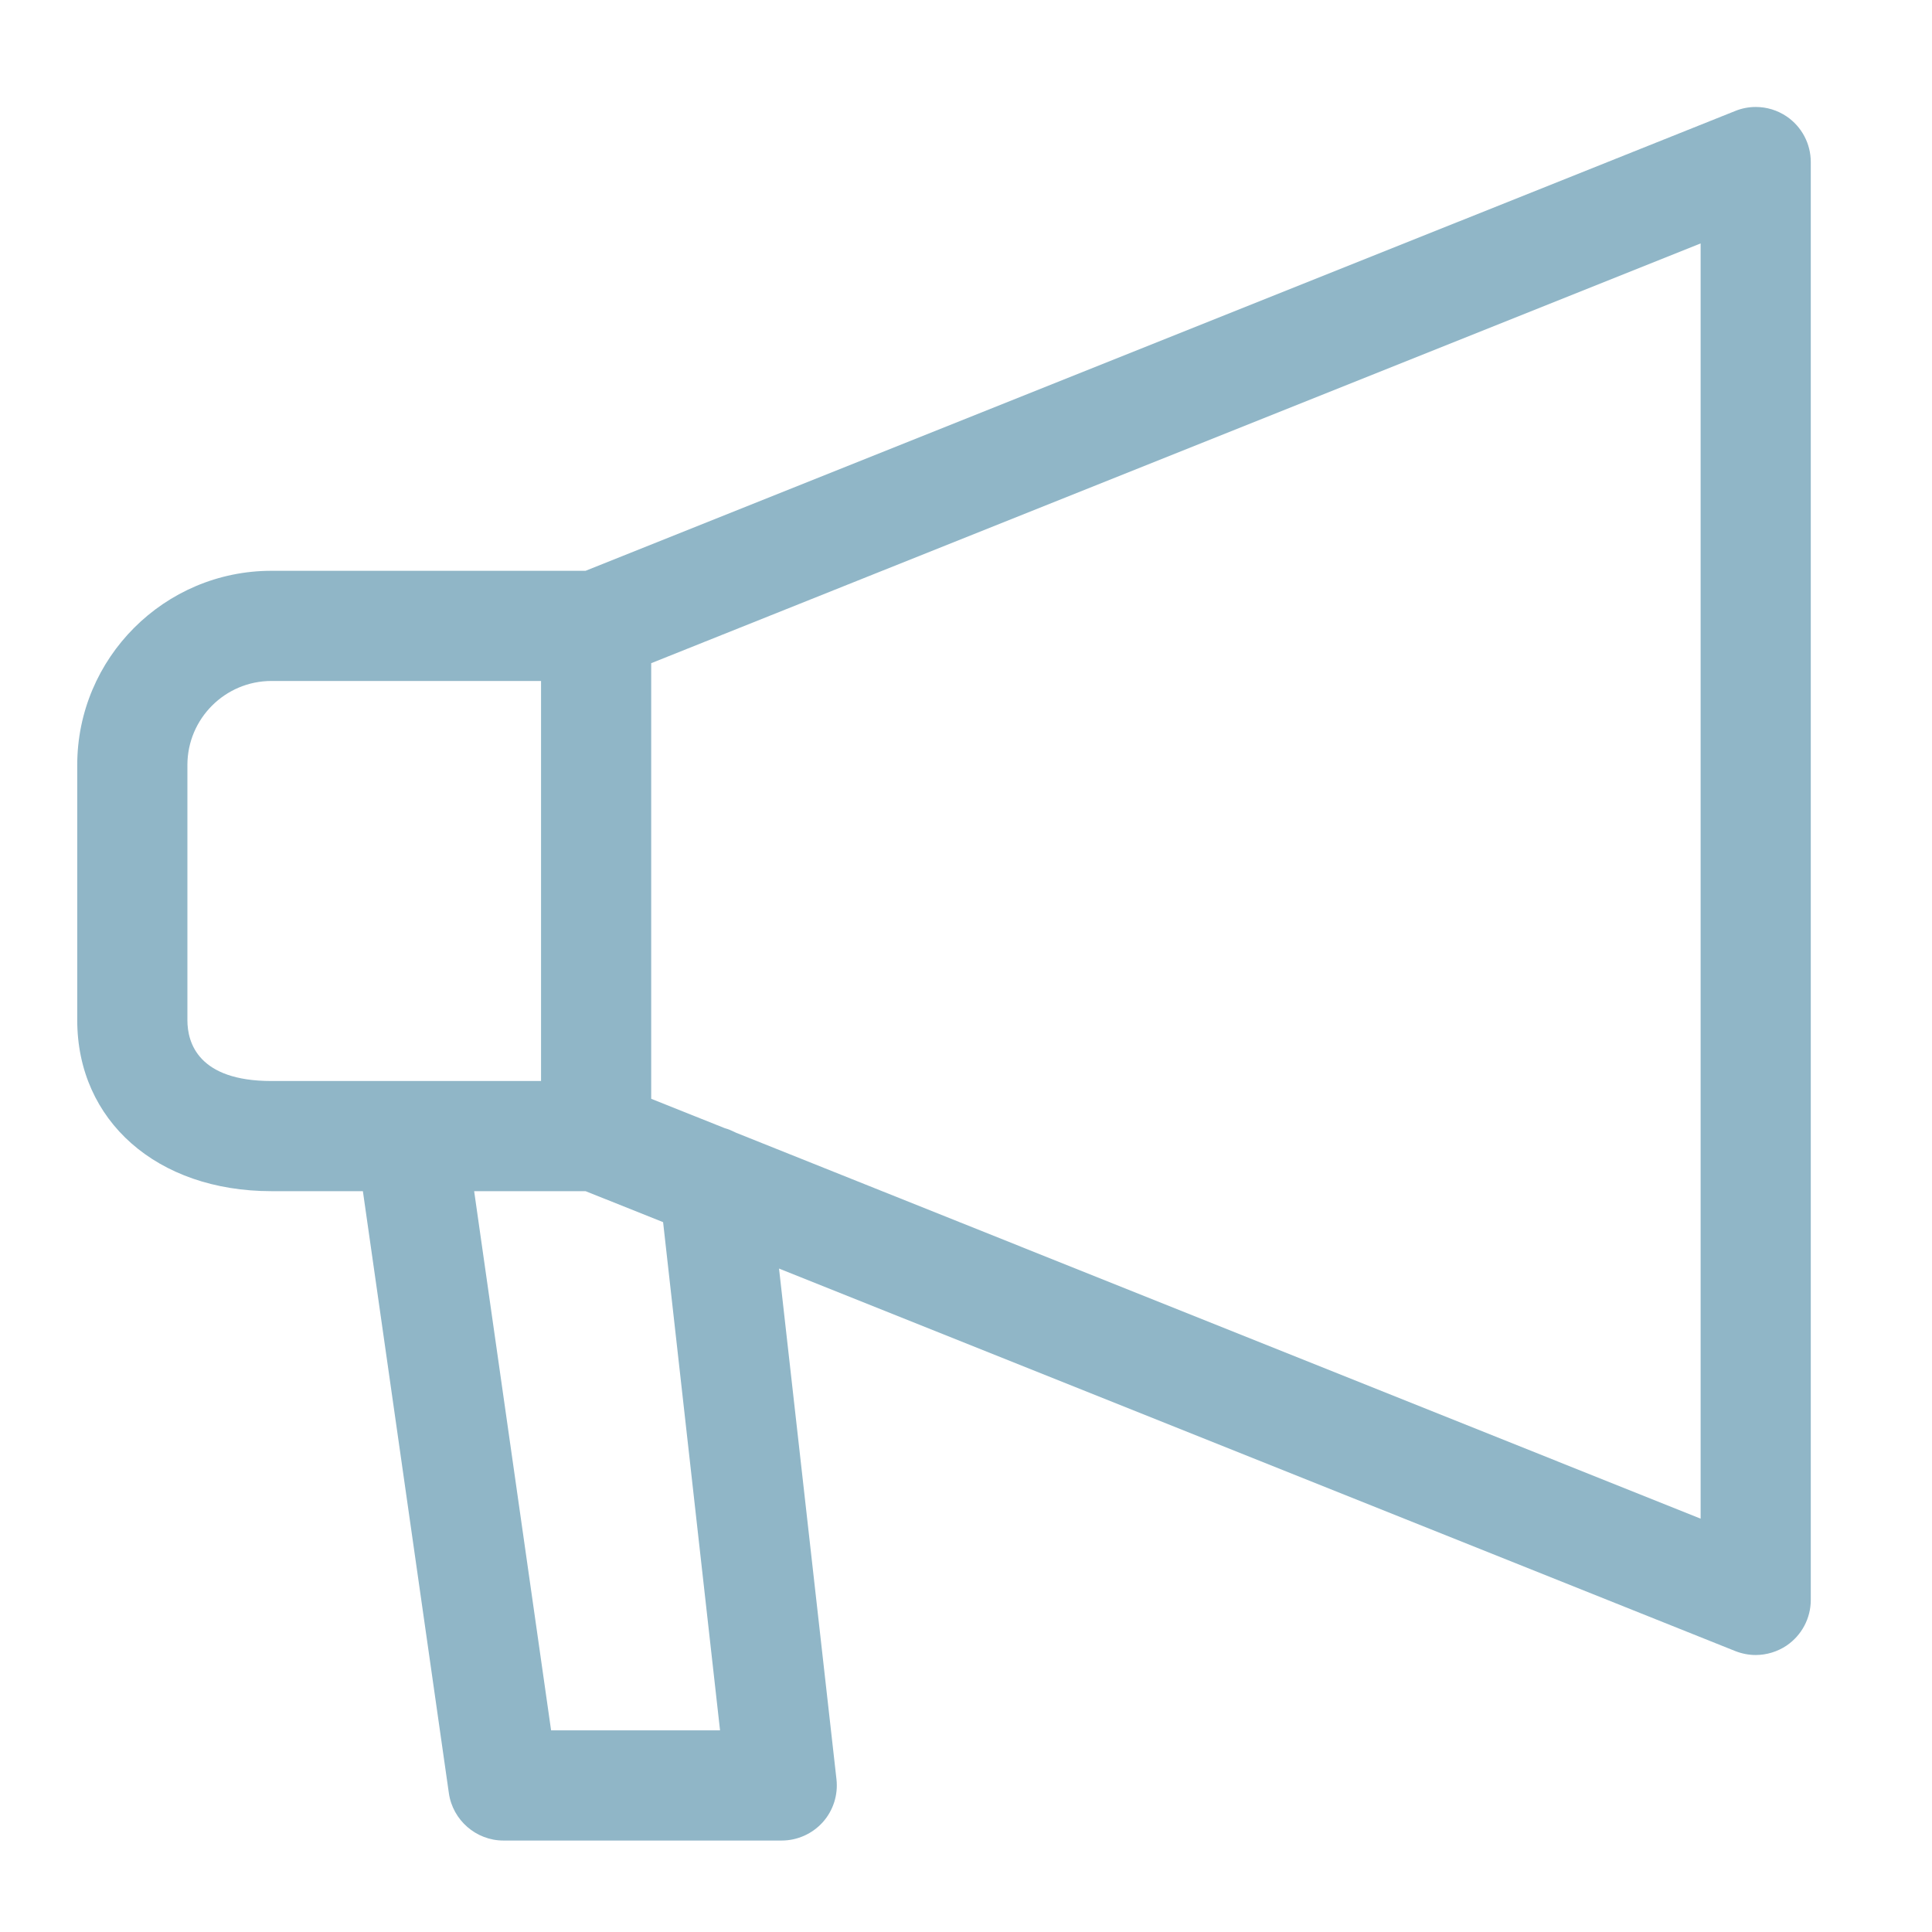 <?xml version="1.0" encoding="UTF-8"?>
<!-- Generator: Adobe Illustrator 26.0.3, SVG Export Plug-In . SVG Version: 6.00 Build 0)  -->
<svg xmlns="http://www.w3.org/2000/svg" xmlns:xlink="http://www.w3.org/1999/xlink" version="1.1" id="Layer_1" x="0px" y="0px" viewBox="0 0 113.386 113.386" style="enable-background:new 0 0 113.386 113.386;" xml:space="preserve">
<style type="text/css">
	.st0{fill:#90B6C7;}
</style>
<path class="st0" d="M15.931,39.965c-2.72,0-4.933,2.213-4.933,4.934v14.972c0,1.333,0.641,3.572,4.933,3.572h15.822V39.965H15.931z   M38.218,38.921v25.565l4.308,1.721c0.246,0.07,0.39,0.138,0.532,0.205l0.14,0.066l56.609,22.649v-74.84L38.218,38.921z   M32.343,101.553h9.915l-3.342-29.827l-4.55-1.818h-6.539L32.343,101.553z M29.542,108.018c-1.596,0-2.971-1.193-3.198-2.776  l-5.047-35.334h-5.366c-6.711,0-11.398-4.128-11.398-10.037V44.899c0-6.285,5.113-11.4,11.398-11.4h18.435l67.476-26.988  c0.384-0.155,0.787-0.233,1.2-0.233c0.648,0,1.275,0.192,1.814,0.556c0.887,0.603,1.416,1.604,1.416,2.677v84.386  c0,1.073-0.53,2.074-1.418,2.678c-0.531,0.358-1.176,0.555-1.815,0.555c-0.407,0-0.812-0.079-1.206-0.234L45.72,74.45l3.371,29.973  c0.103,0.915-0.189,1.832-0.802,2.517c-0.614,0.684-1.494,1.078-2.414,1.078H29.542z"></path>
</svg>
